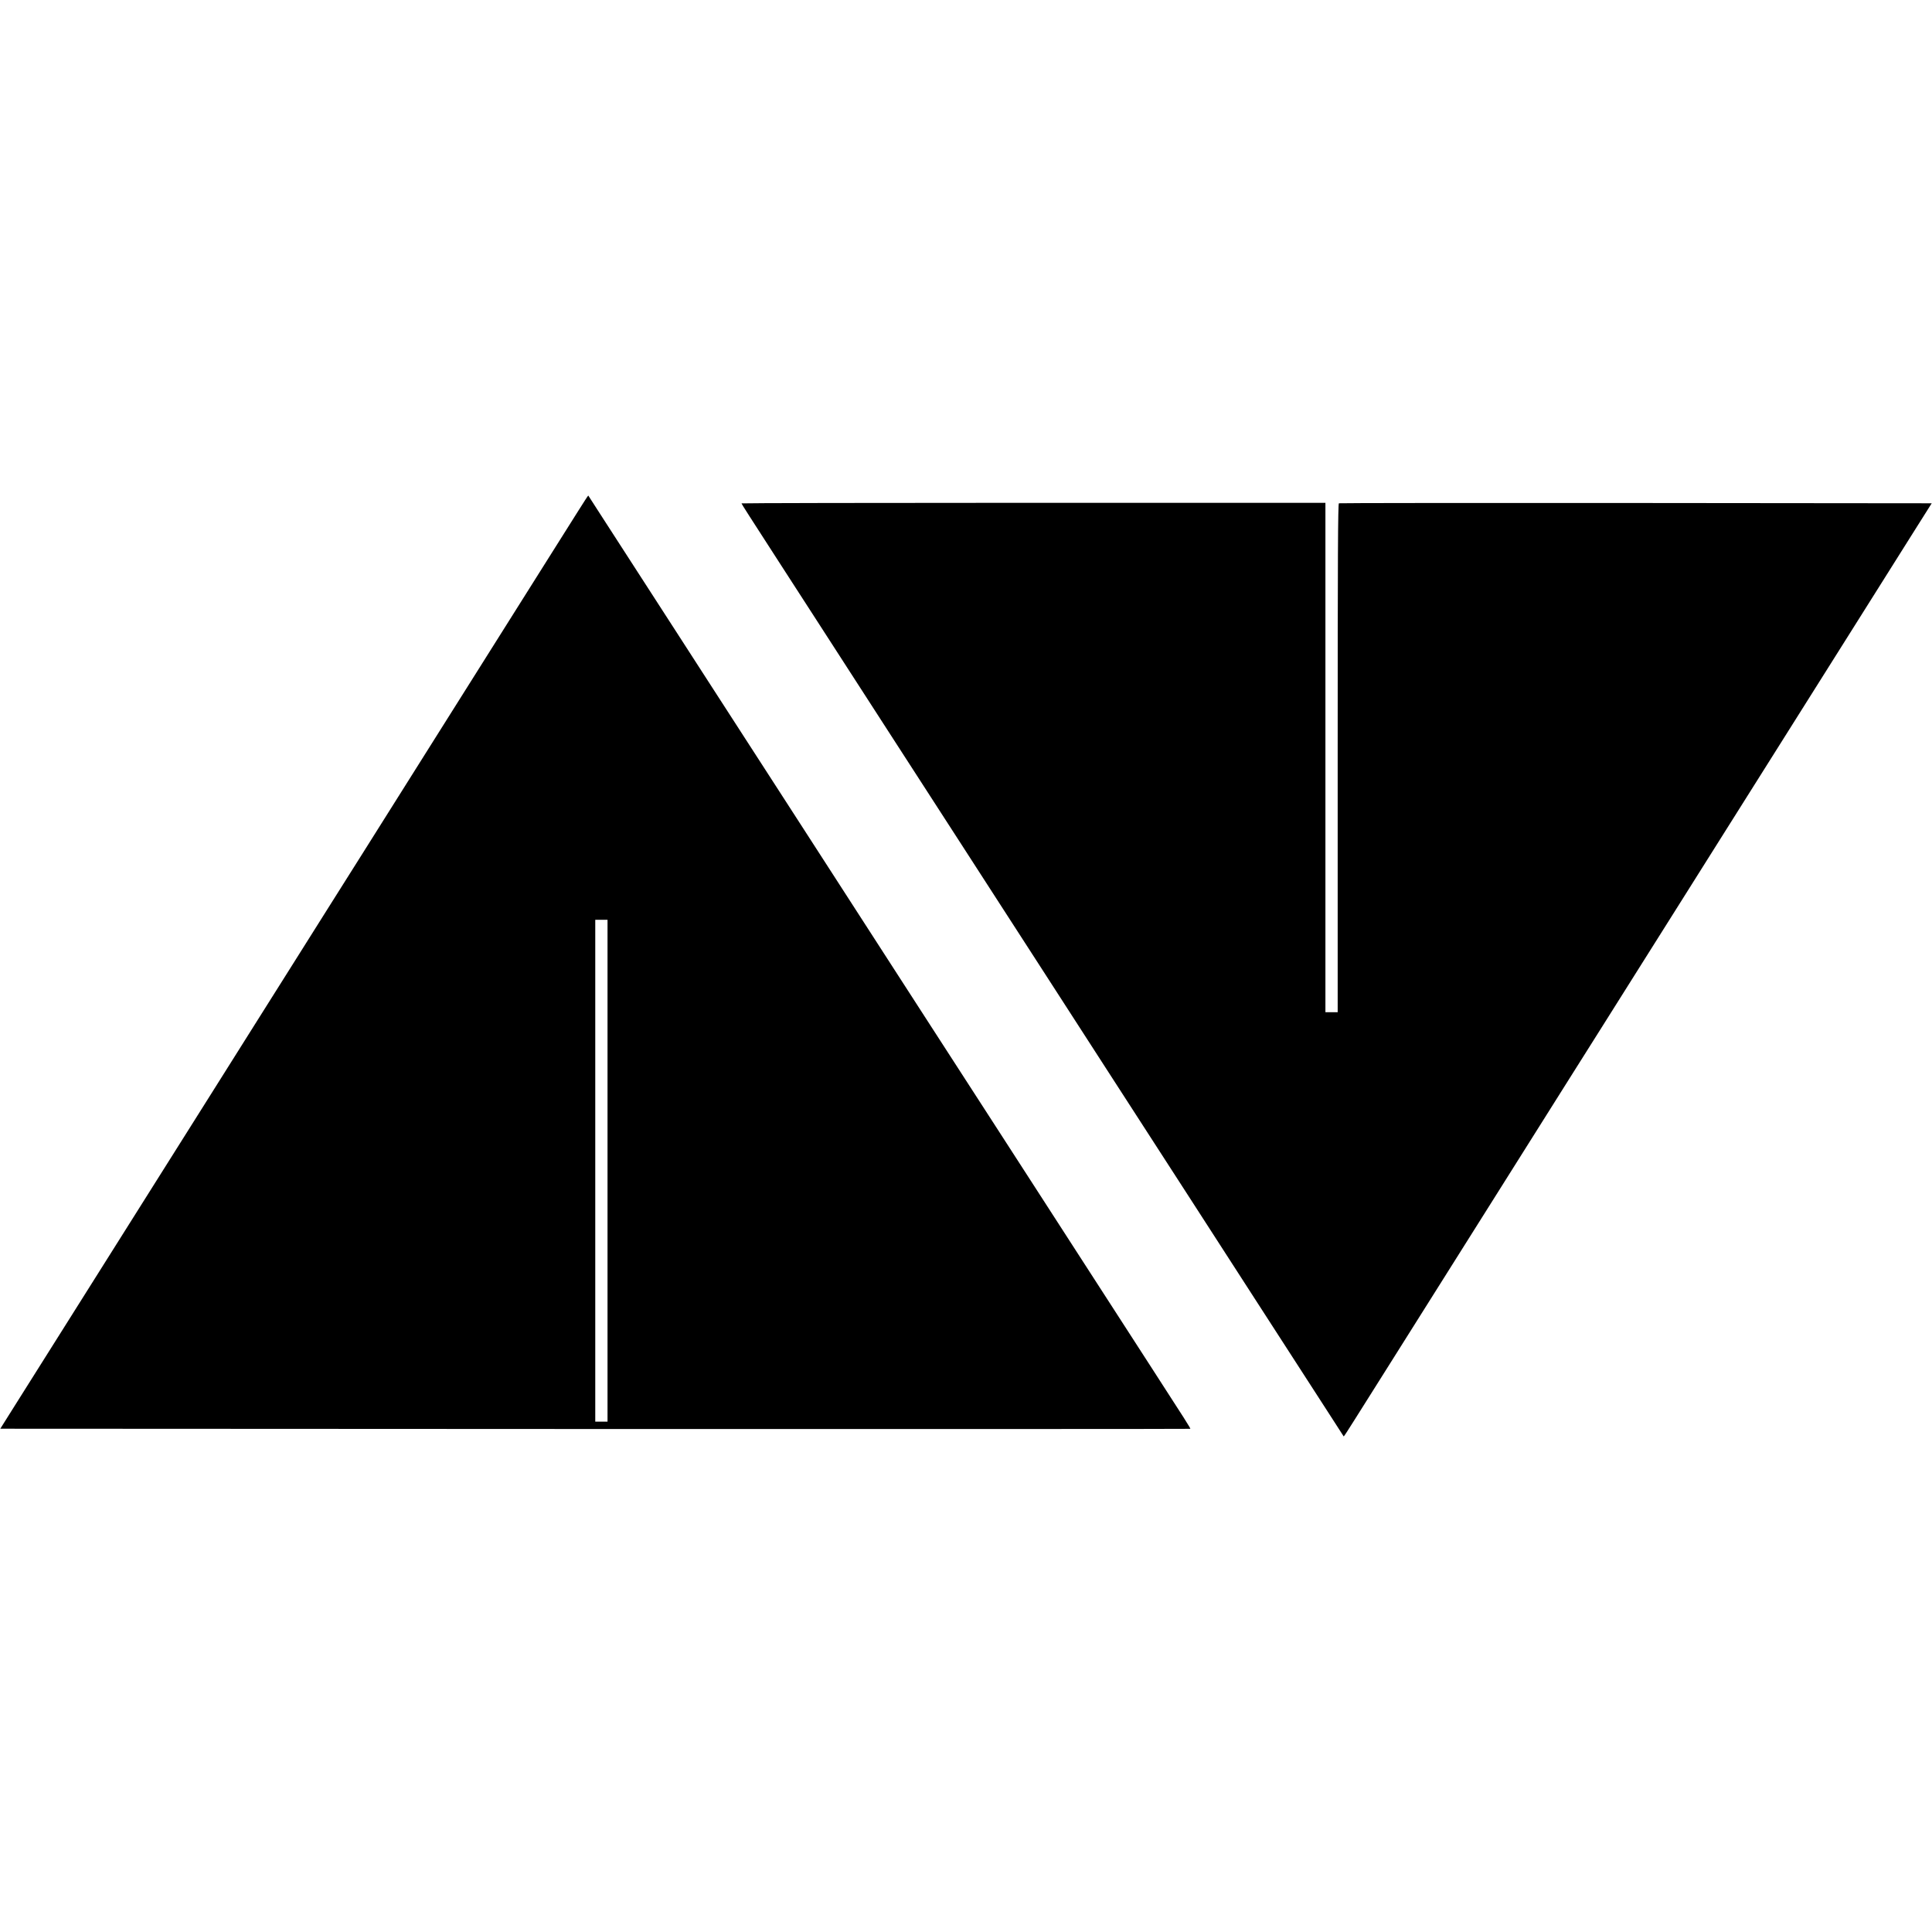 <?xml version="1.0" standalone="no"?>
<!DOCTYPE svg PUBLIC "-//W3C//DTD SVG 20010904//EN"
 "http://www.w3.org/TR/2001/REC-SVG-20010904/DTD/svg10.dtd">
<svg version="1.0" xmlns="http://www.w3.org/2000/svg"
 width="2048pt" height="2048pt" viewBox="0 0 2048 2048"
 preserveAspectRatio="xMidYMid meet">
<g transform="translate(0,2048) scale(0.1,-0.1)"
fill="#000000" stroke="none">
<path d="M6125 15057 c-60 -94 -199 -316 -310 -492 -341 -541 -532 -845 -765
-1215 -123 -195 -314 -499 -425 -675 -199 -315 -392 -622 -771 -1225 -106
-168 -273 -433 -372 -590 -99 -157 -272 -431 -384 -610 -113 -179 -293 -464
-400 -635 -107 -170 -338 -537 -513 -815 -175 -278 -393 -624 -485 -770 -157
-249 -323 -514 -740 -1175 -322 -512 -602 -957 -781 -1240 l-176 -280 6305 -3
c3468 -1 6307 0 6310 2 4 4 -56 99 -423 666 -245 379 -541 838 -775 1200 -108
168 -293 454 -410 635 -117 182 -308 476 -423 655 -116 179 -278 431 -362 560
-83 129 -246 381 -362 560 -115 179 -306 474 -423 655 -117 182 -277 429 -355
550 -78 121 -238 369 -355 550 -117 182 -302 467 -410 635 -108 168 -297 460
-420 650 -123 190 -287 444 -365 565 -78 121 -238 369 -355 550 -376 581 -629
974 -788 1220 -85 132 -155 241 -156 242 -2 2 -51 -75 -111 -170z m315 -6987
l0 -2660 -65 0 -65 0 0 2660 0 2660 65 0 65 0 0 -2660z"/>
<path d="M7860 15144 c0 -5 85 -138 425 -664 98 -151 268 -414 378 -585 110
-170 295 -456 410 -635 116 -179 300 -464 410 -635 297 -459 499 -773 727
-1125 112 -173 296 -459 410 -635 114 -176 303 -468 420 -650 117 -181 277
-429 355 -550 78 -121 238 -368 355 -550 117 -181 306 -474 420 -650 114 -176
303 -468 420 -650 117 -181 277 -429 355 -550 78 -121 238 -368 355 -550 418
-647 635 -983 788 -1220 85 -132 155 -241 156 -242 2 -2 51 75 111 170 60 94
199 316 310 492 341 541 532 845 765 1215 123 195 314 499 425 675 199 315
392 622 771 1225 106 168 273 433 372 590 99 157 272 431 384 610 113 179 293
465 400 635 107 171 338 537 513 815 175 278 393 624 485 770 192 306 485 771
743 1180 99 157 262 416 362 575 100 160 275 436 387 615 l205 325 -3136 3
c-1725 1 -3142 0 -3148 -3 -10 -3 -13 -553 -13 -2700 l0 -2695 -65 0 -65 0 0
2700 0 2700 -3095 0 c-1702 0 -3095 -3 -3095 -6z"/>
</g>
</svg>
